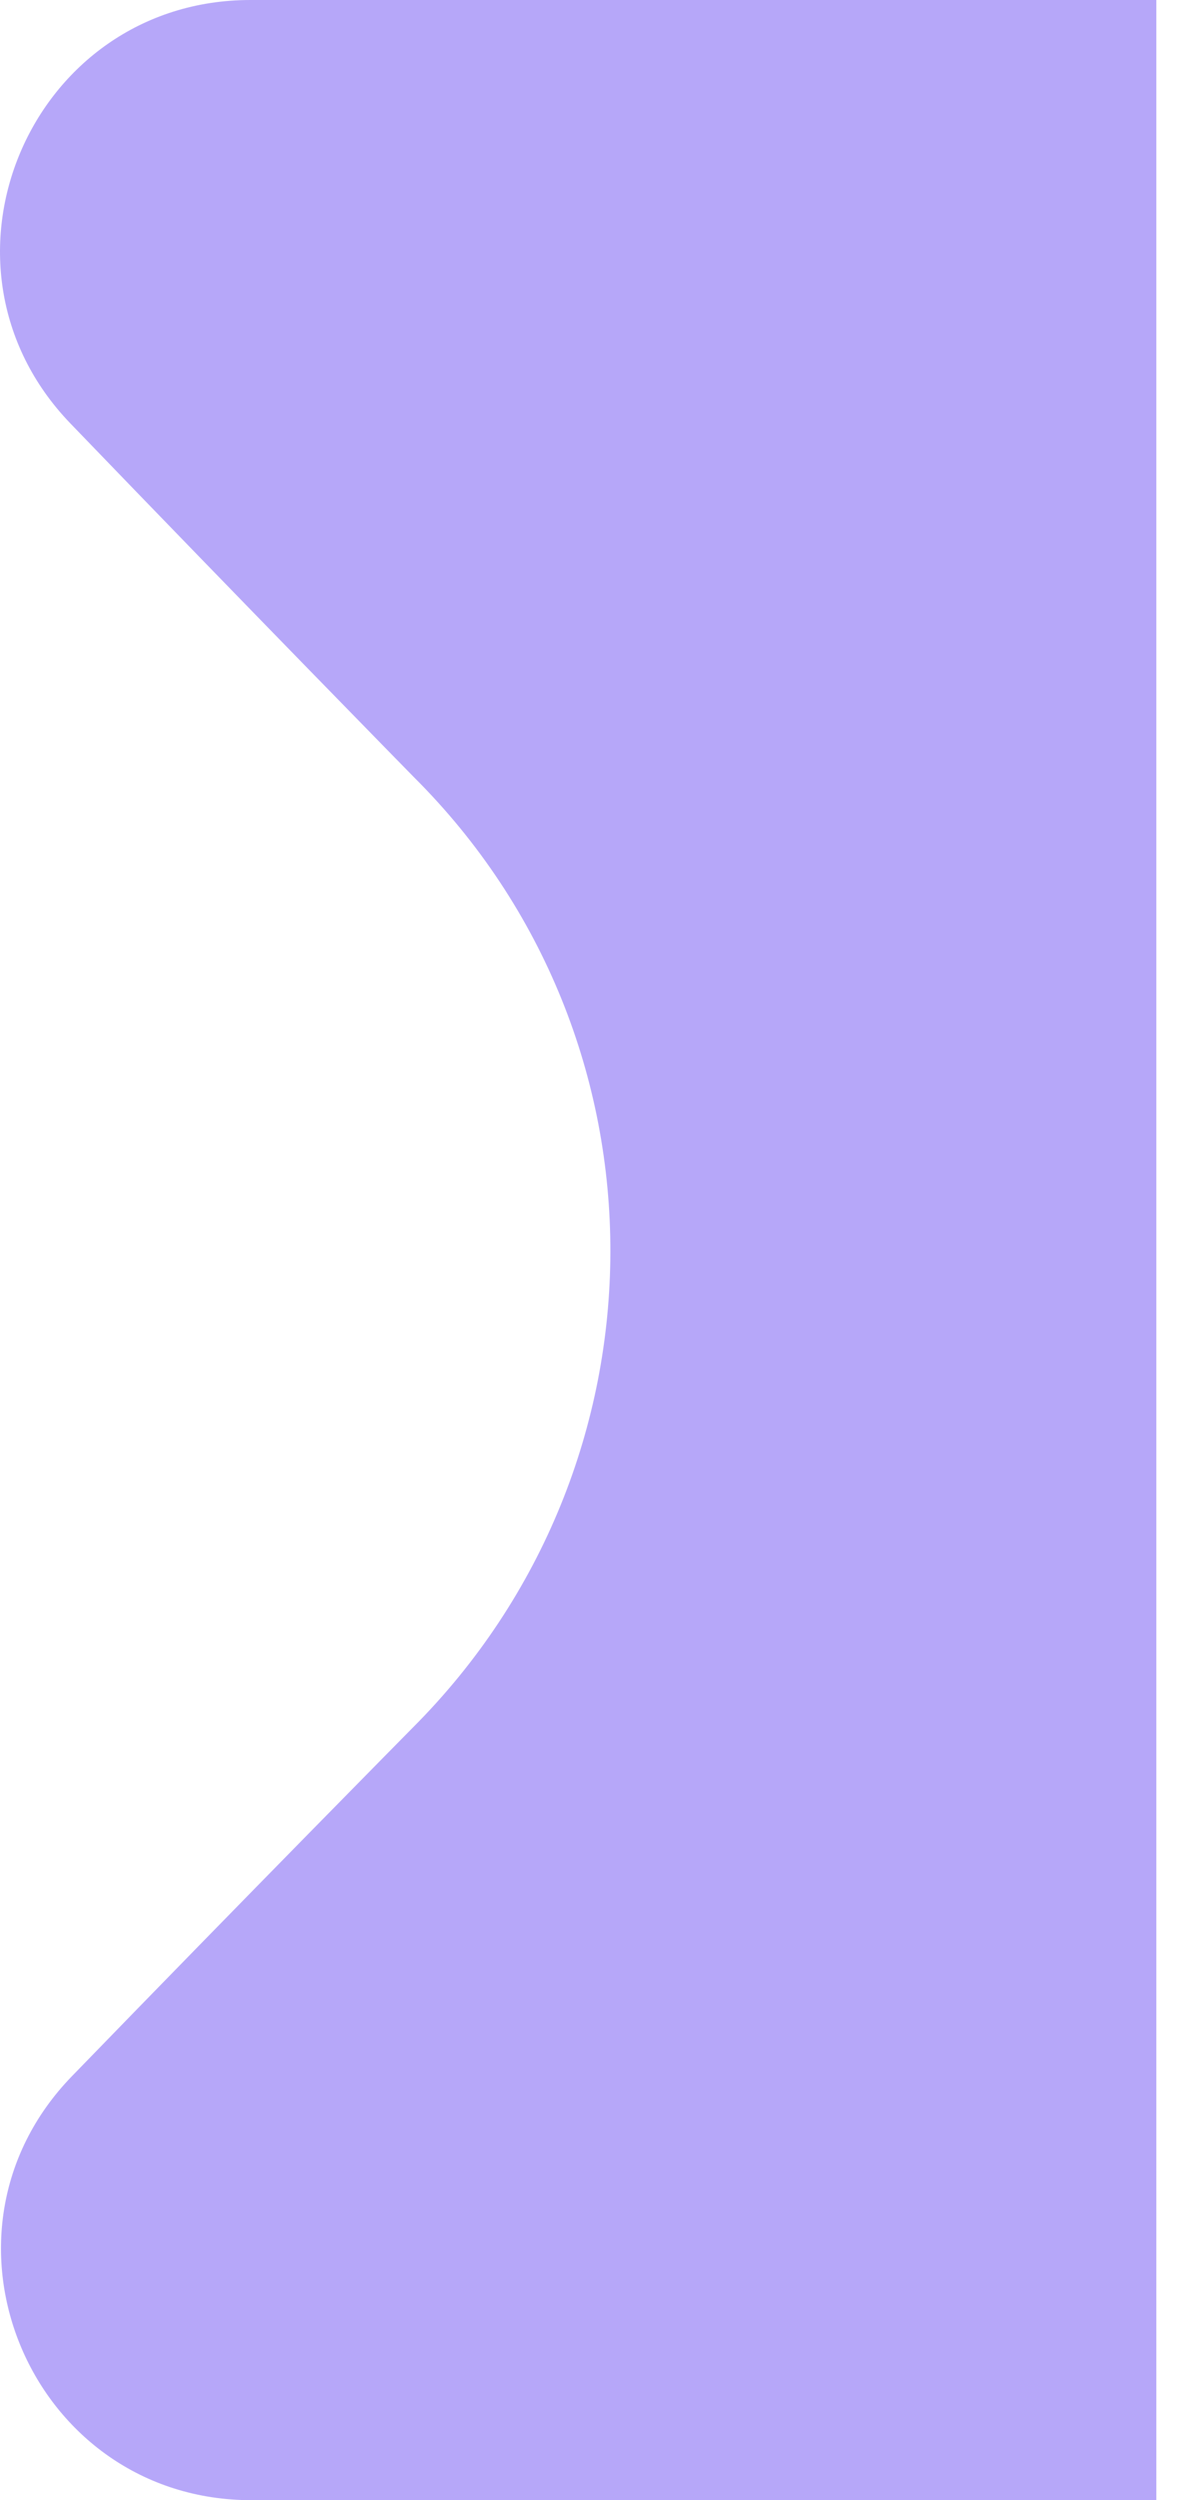 <svg width="23" height="48" viewBox="0 0 23 48" fill="none" xmlns="http://www.w3.org/2000/svg">
<path d="M1.382 39.859C-1.57 42.902 0.59 48 4.828 48H22.2V0H4.809C0.576 0 -1.584 5.083 1.353 8.131C4.718 11.626 7.944 14.918 7.944 14.918C12.993 19.944 12.969 28.123 7.92 33.173C7.92 33.173 4.728 36.408 1.382 39.859Z" fill="#B6A7F9"/>
</svg>
